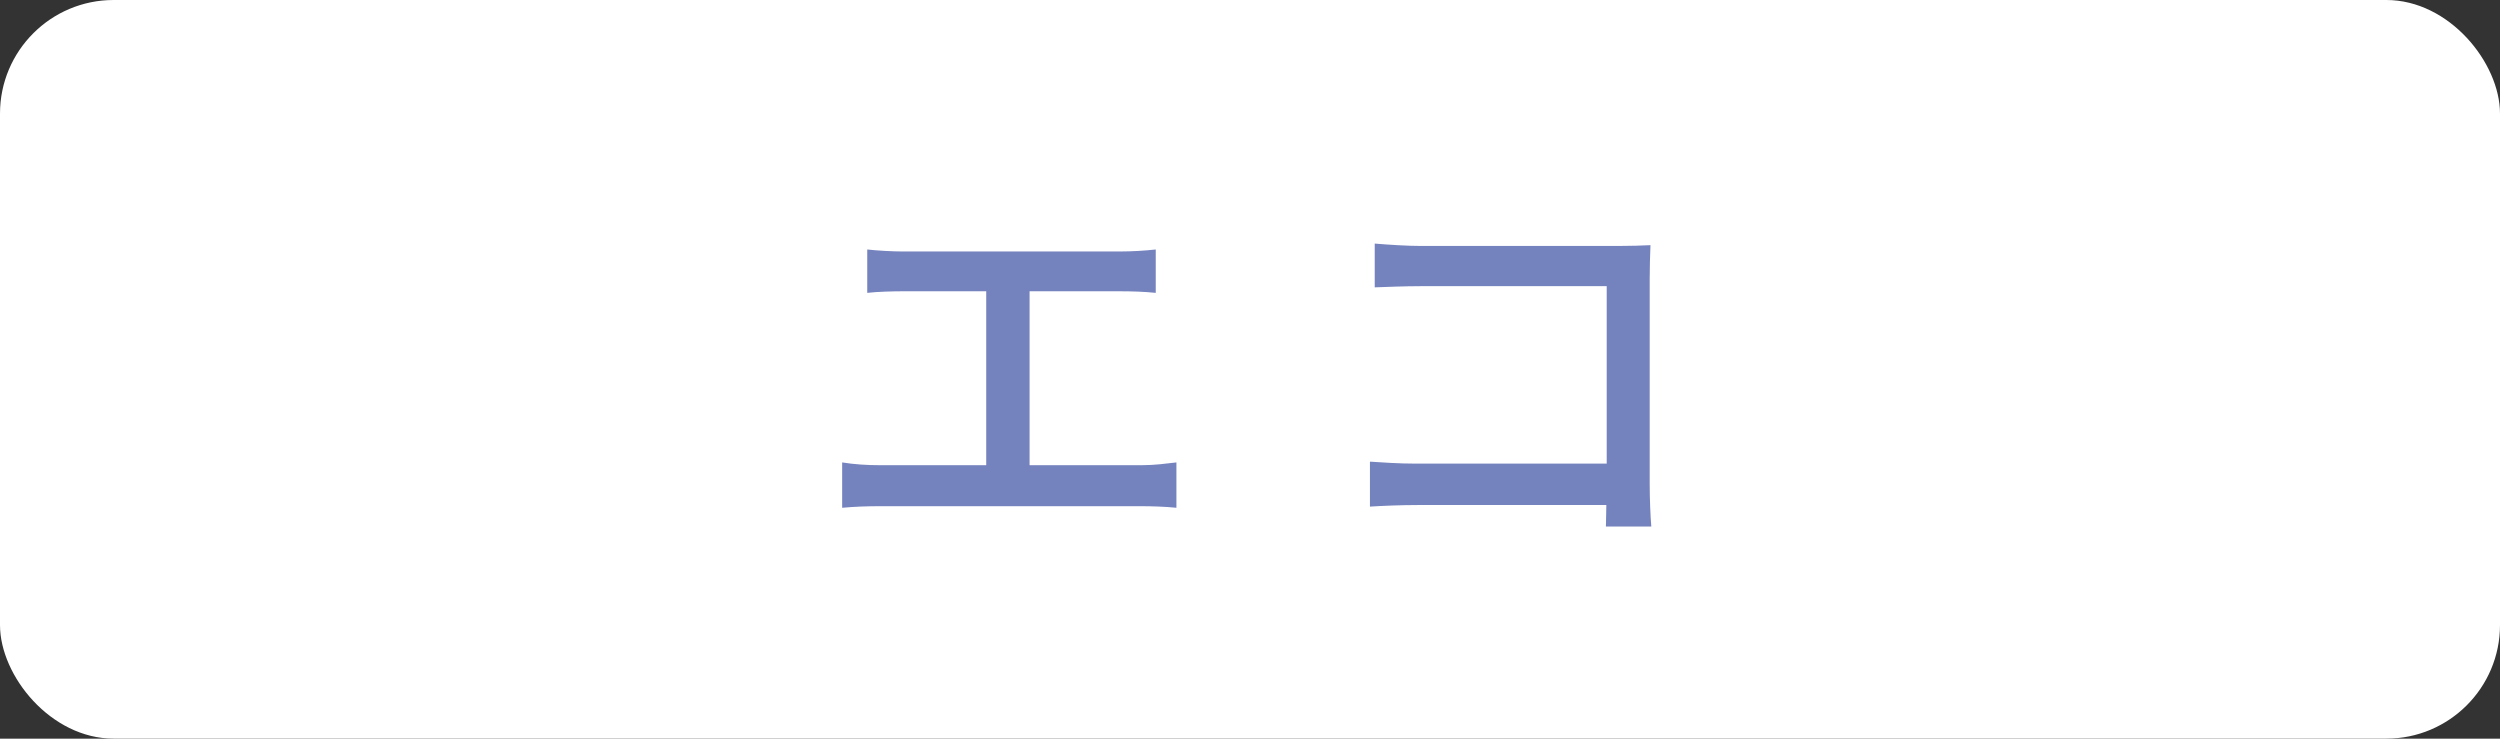 <?xml version="1.0" encoding="UTF-8"?><svg id="_レイヤー_2" xmlns="http://www.w3.org/2000/svg" width="88" height="26" viewBox="0 0 88 26"><rect x="0" y="0" width="88" height="26" fill="#333333" stroke="none"/><g id="layout"><rect width="88" height="26" rx="4" ry="4" style="fill:#fff; stroke-width:0px;"/><path d="M40.191,16.375c.448,0,.854-.056,1.219-.098v1.597c-.378-.042-.924-.056-1.219-.056h-9.245c-.405,0-.854.014-1.302.056v-1.597c.42.07.896.098,1.302.098h3.769v-6.122h-2.956c-.308,0-.882.014-1.232.056v-1.527c.364.042.911.07,1.232.07h7.662c.435,0,.883-.028,1.261-.07v1.527c-.392-.042-.854-.056-1.261-.056h-3.18v6.122h3.95Z" style="fill:#7482be; stroke-width:0px;"/><path d="M56.528,18.533c0-.196.015-.462.015-.756h-6.64c-.574,0-1.274.028-1.681.056v-1.583c.406.028,1.022.07,1.624.07h6.71v-6.247h-6.541c-.547,0-1.261.028-1.625.042v-1.541c.49.042,1.162.084,1.625.084h6.961c.379,0,.869-.014,1.121-.028-.014.308-.028.812-.028,1.176v7.242c0,.49.028,1.177.057,1.485h-1.598Z" style="fill:#7482be; stroke-width:0px;"/></g></svg>